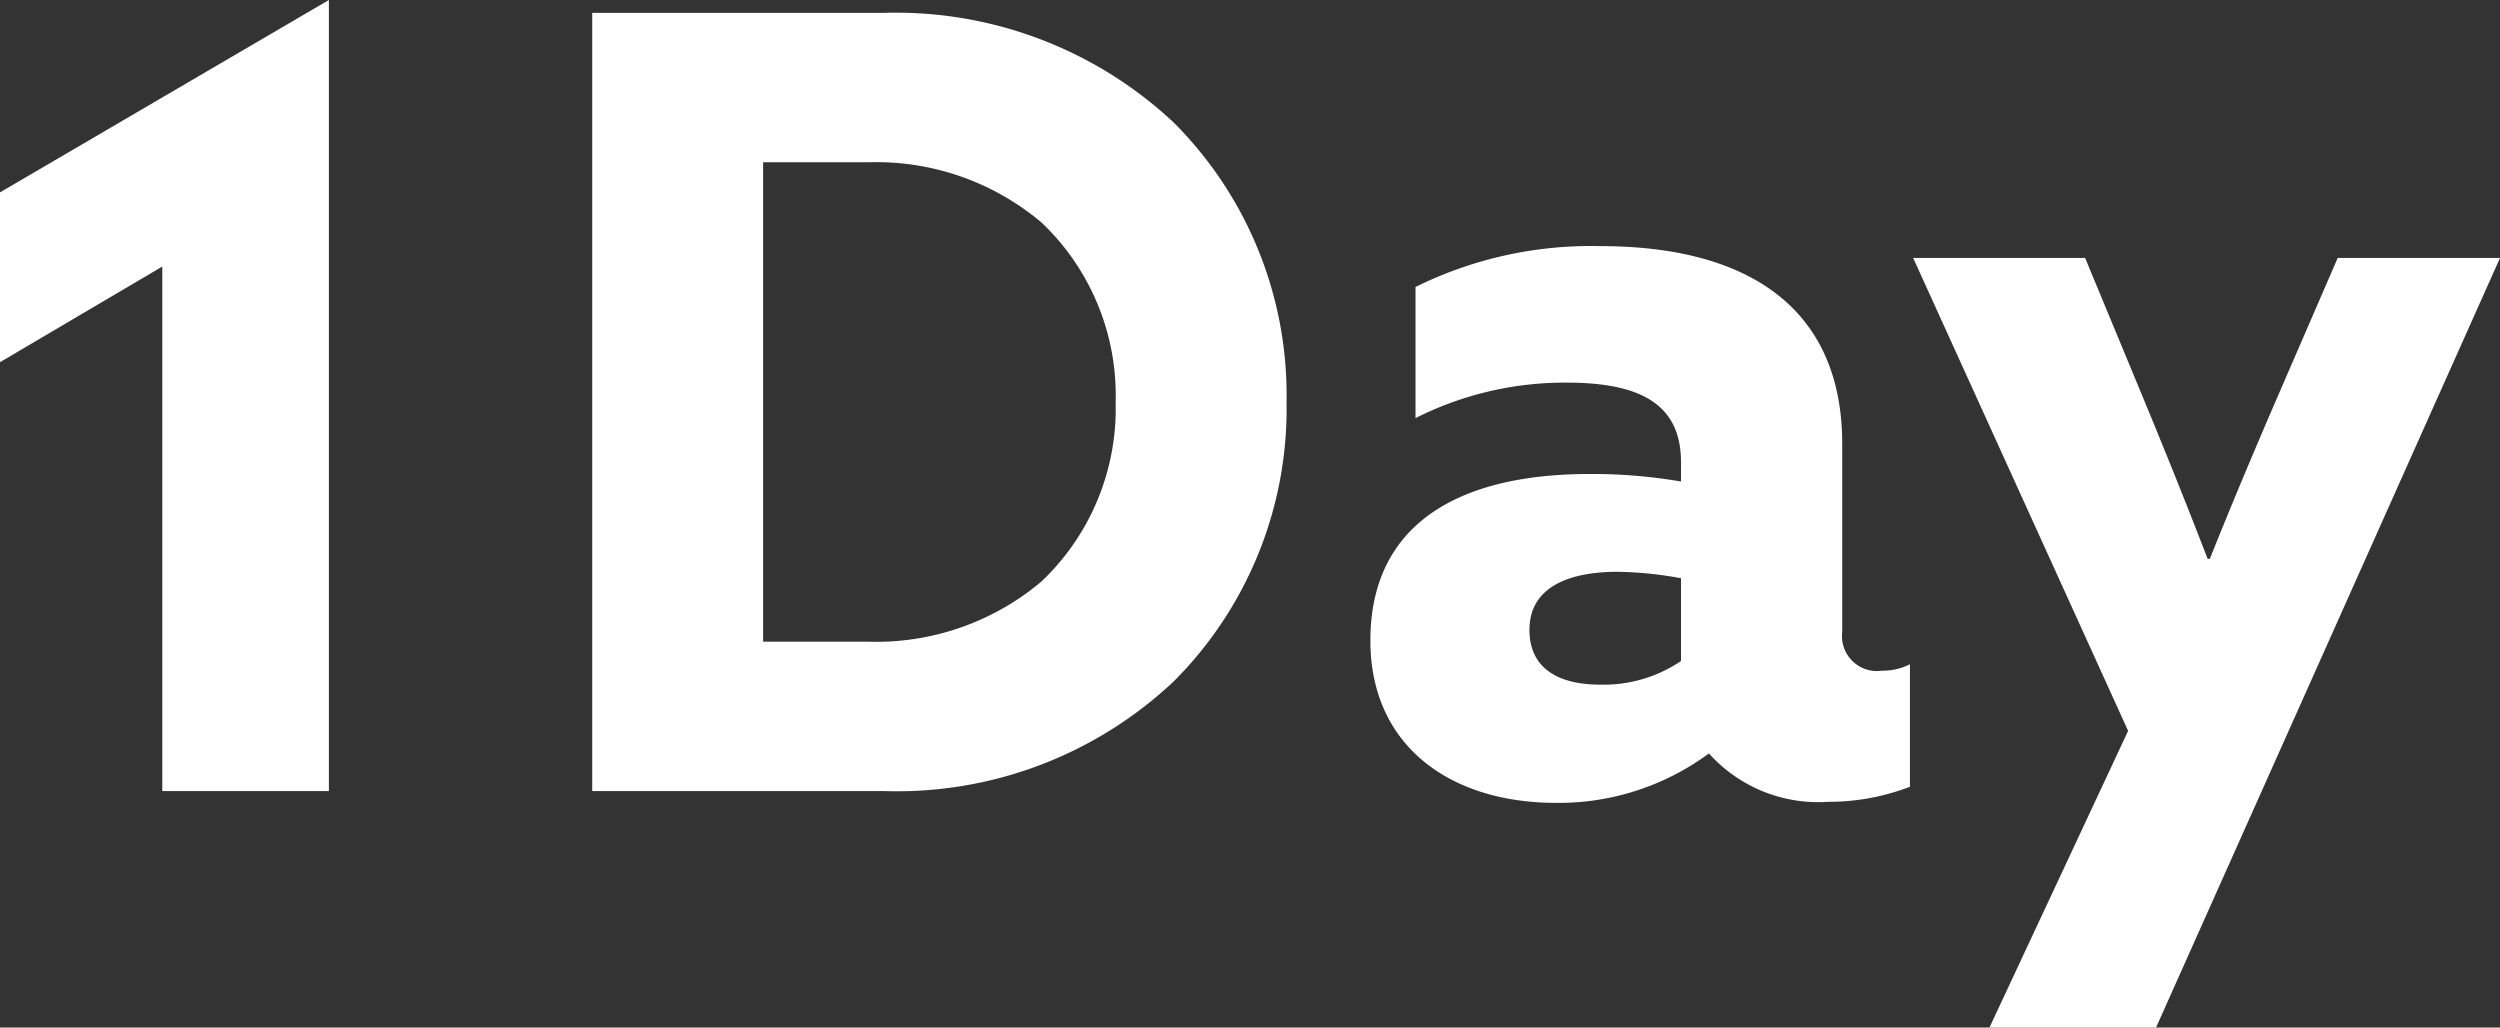 <svg xmlns="http://www.w3.org/2000/svg" width="46.52" height="19.12" viewBox="0 0 46.52 19.12">
  <rect x="0" y="0" width="46.52" height="19.12" fill="#333333" stroke="none"/>
  <path id="パス_190074" data-name="パス 190074" d="M-19.78,0h3.1V-14.72l-6.12,3.58v3.16l3.02-1.78Zm8,0h5.42A7.51,7.51,0,0,0-.96-2.04a7.166,7.166,0,0,0,2.1-5.2,7.166,7.166,0,0,0-2.1-5.2,7.558,7.558,0,0,0-5.42-2.04h-5.4Zm5.12-2.78H-8.6V-11.7h1.94a4.77,4.77,0,0,1,3.24,1.12A4.435,4.435,0,0,1-2.04-7.24,4.435,4.435,0,0,1-3.42-3.9,4.77,4.77,0,0,1-6.66-2.78Zm19.4,2.7V-2.36a1.107,1.107,0,0,1-.52.12.65.65,0,0,1-.74-.72v-3.5c0-2.52-1.74-3.68-4.5-3.68a7.364,7.364,0,0,0-3.44.76v2.44A6.162,6.162,0,0,1,6.36-7.6c1.42,0,2.12.44,2.12,1.48v.36a9.75,9.75,0,0,0-1.7-.14C4.3-5.9,2.7-4.94,2.7-2.8,2.7-.86,4.16.22,6.16.22A4.711,4.711,0,0,0,9-.7a2.731,2.731,0,0,0,2.22.9A4.206,4.206,0,0,0,12.74-.08ZM6.98-1.98c-.78,0-1.32-.3-1.32-1.02,0-.8.74-1.08,1.64-1.08a6.916,6.916,0,0,1,1.18.12v1.54A2.568,2.568,0,0,1,6.98-1.98ZM17.32,4.4l6.4-14.32H20.7l-1.04,2.4c-.46,1.06-.9,2.1-1.34,3.2h-.04c-.4-1.04-.82-2.08-1.26-3.14L16-9.92H12.8l4,8.8L14.22,4.4Z" transform="translate(22.8 14.72)" fill="#fff"/>
</svg>
